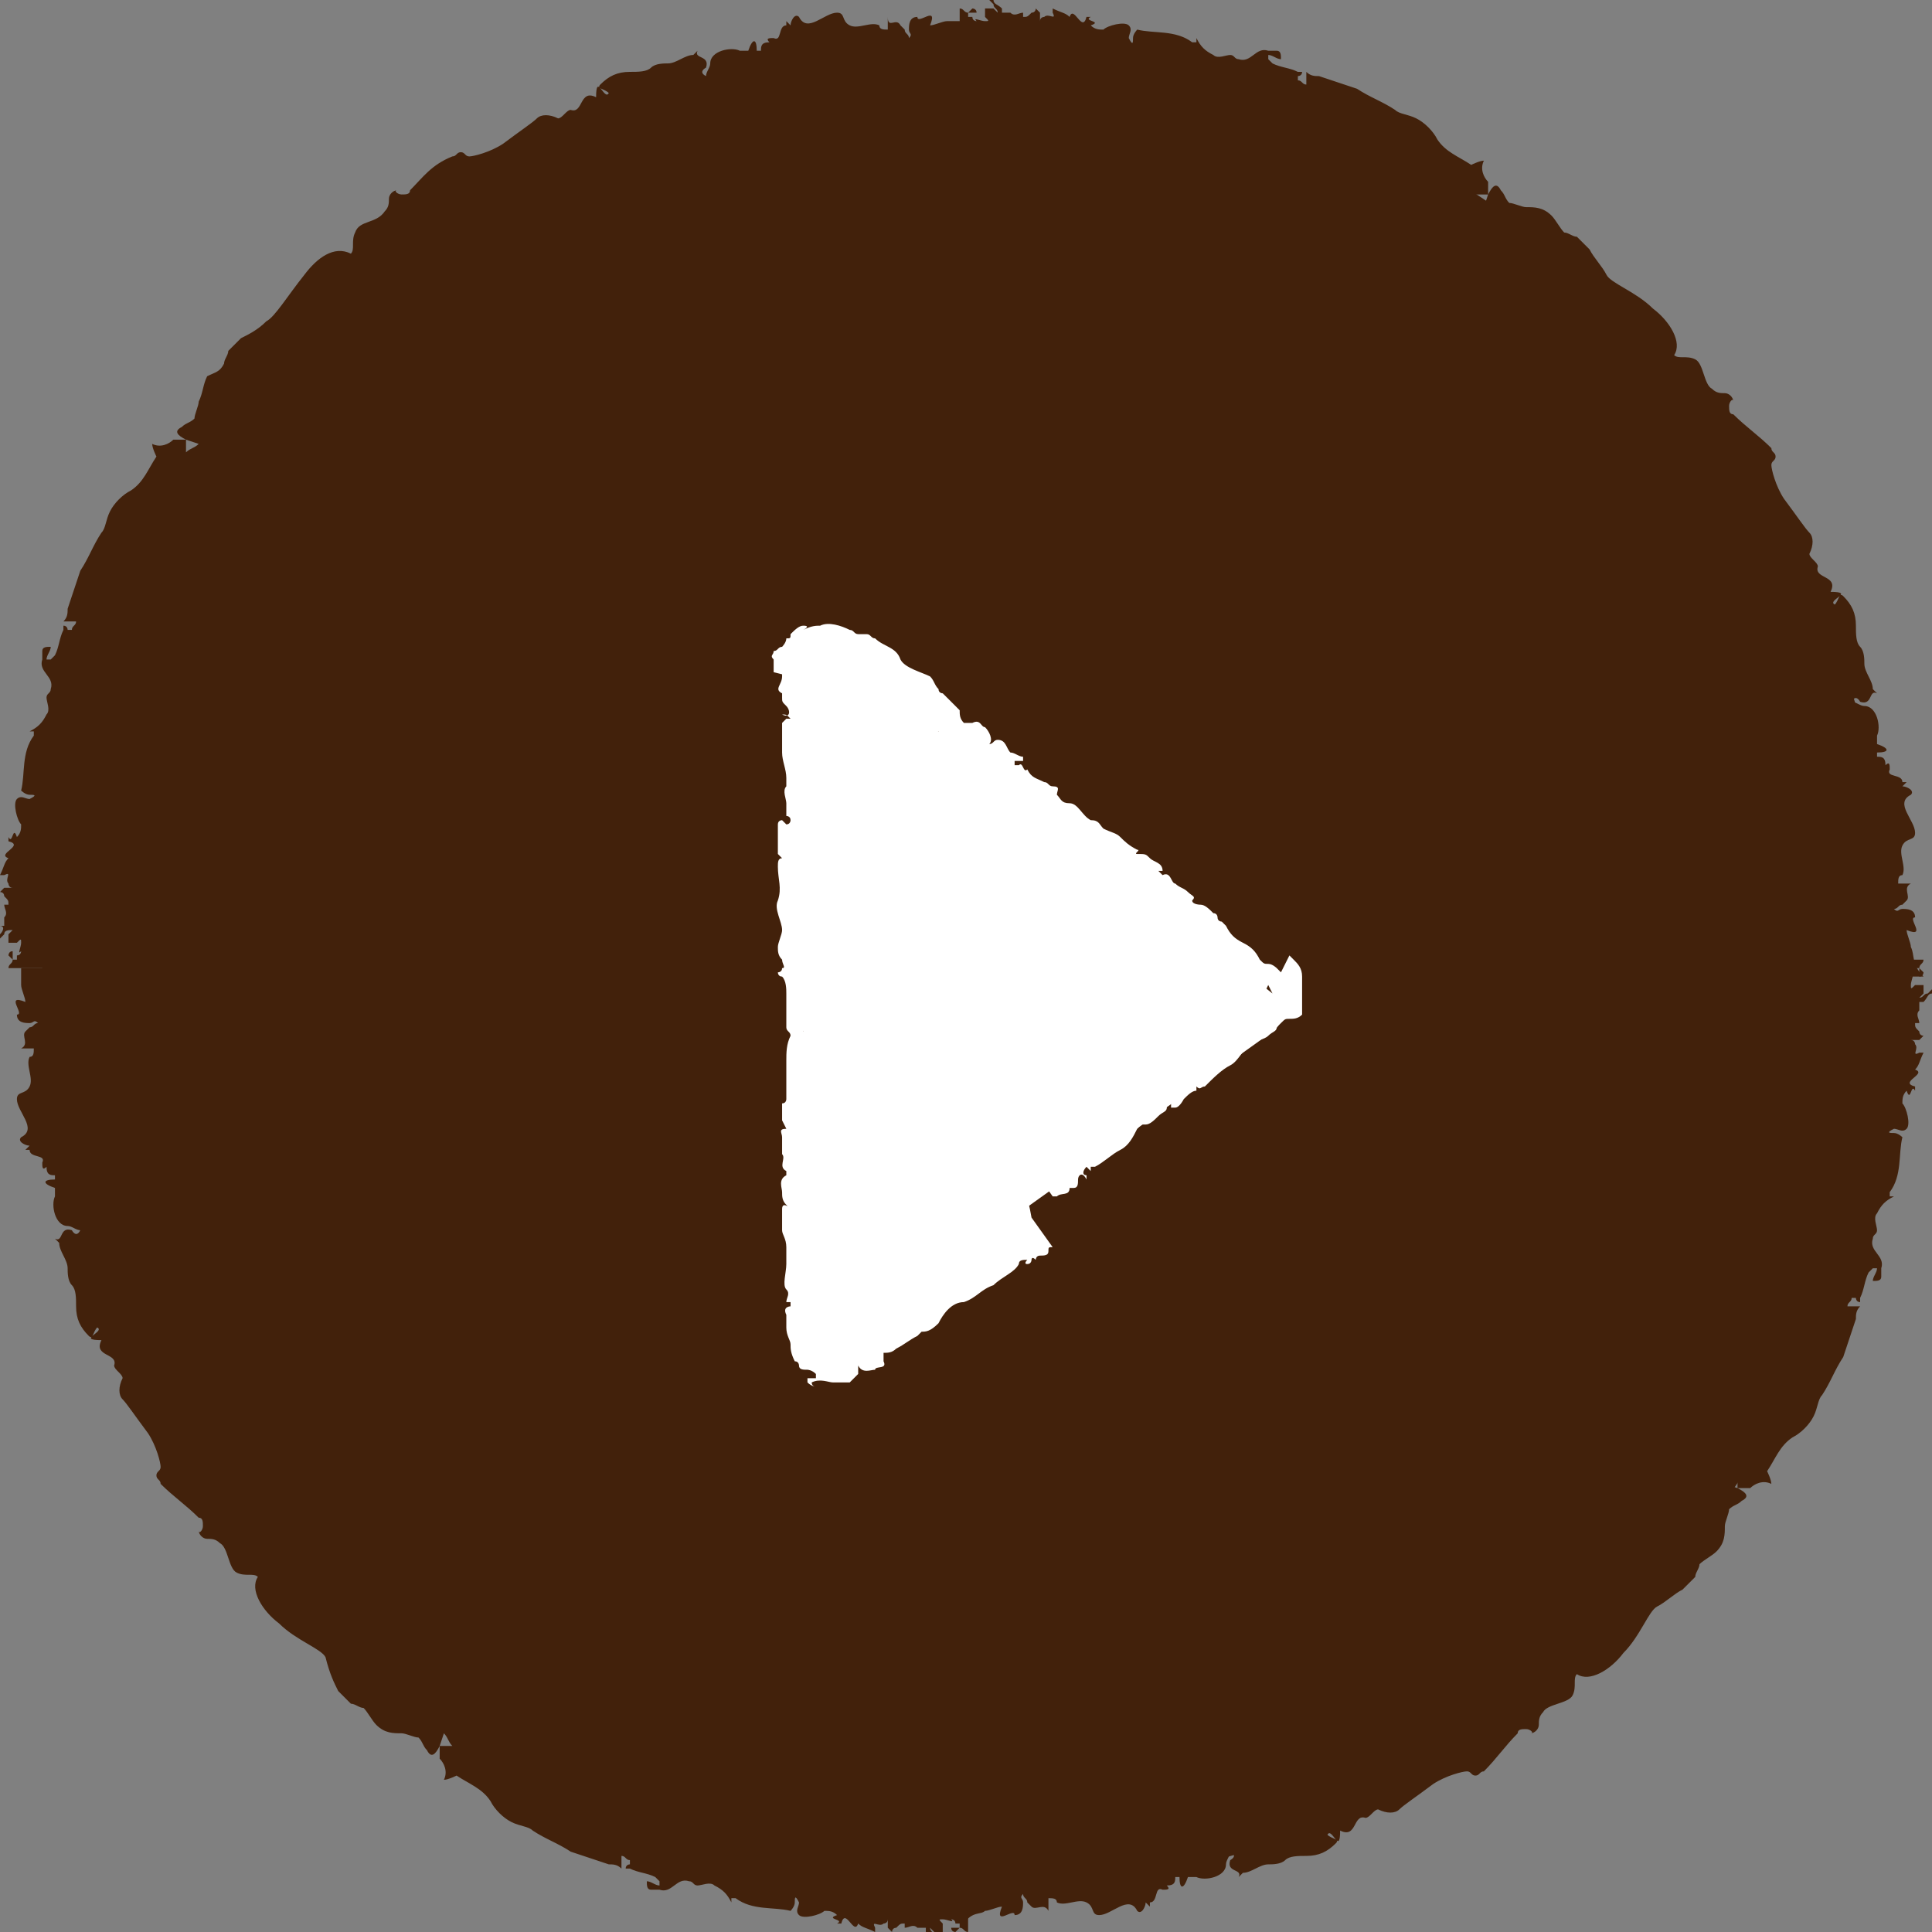 <?xml version="1.0" encoding="utf-8"?>
<!-- Generator: Adobe Illustrator 25.4.1, SVG Export Plug-In . SVG Version: 6.00 Build 0)  -->
<svg version="1.1" id="レイヤー_1" xmlns="http://www.w3.org/2000/svg" xmlns:xlink="http://www.w3.org/1999/xlink" x="0px"
	 y="0px" viewBox="0 0 45.7 45.7" style="enable-background:new 0 0 45.7 45.7;" xml:space="preserve">
<rect x="0" y="0" width="45.7" height="45.7" fill="#808080" stroke="none"/>
<style type="text/css">
	.st0{fill:#42210B;}
	.st1{fill:#FFFFFF;}
</style>
<g>
	<g>
		<g>
			<circle class="st0" cx="22.9" cy="22.9" r="21.9"/>
			<g>
				<g>
					<g>
						<path class="st0" d="M23.3,45.2c0.1,0,0.3-0.1,0.4-0.1c-0.2,0.5,0.3,0,0.3,0.2c0.2,0,0.2-0.2,0.2-0.3c0-0.1-0.1-0.1,0-0.2
							c0,0.1,0.1,0.1,0.1,0.2c0,0,0.1,0.1,0.1,0.1c0.1,0.1,0.3-0.1,0.4,0.1c0,0,0-0.1,0-0.1c0-0.1,0-0.1,0-0.2c0.1,0,0.2,0,0.2,0.1
							c0.2,0.1,0.5-0.1,0.7,0c0.2,0.1,0.1,0.3,0.3,0.3c0.3,0,0.7-0.5,0.9-0.1c0.1,0.1,0.2-0.1,0.2-0.2l0.1,0.1l0-0.1
							c0.2,0,0.1-0.4,0.3-0.3c0.1,0,0.2,0,0.1-0.1c0.2,0,0.2-0.1,0.2-0.2c0,0,0.1,0,0.1,0c0,0.3,0.1,0.3,0.2,0c0,0,0.1,0,0.2,0
							c0.2,0.1,0.7,0,0.7-0.3c0-0.1,0.1-0.2,0.1-0.3c0.2,0.1,0,0.2,0,0.2c-0.1,0.3,0.3,0.2,0.2,0.4c0,0,0.1-0.1,0.1-0.1
							c0.2,0,0.4-0.2,0.6-0.2c0.1,0,0.3,0,0.4-0.1c0.1-0.1,0.3-0.1,0.5-0.1c0.3,0,0.5-0.1,0.7-0.3c0.1-0.1-0.1-0.1-0.2-0.2
							c0,0,0,0,0,0c0.1-0.2,0.3,0.5,0.3-0.1c0.4,0.2,0.3-0.4,0.6-0.3c0.1,0,0.2-0.2,0.3-0.2c0.2,0.1,0.4,0.1,0.5,0
							c0.1-0.1,0.4-0.3,0.8-0.6c0.3-0.2,0.7-0.3,0.8-0.3c0.1,0,0.1,0.1,0.2,0.1c0.1,0,0.1-0.1,0.2-0.1c0.3-0.3,0.5-0.6,0.8-0.9
							c0-0.1,0.1-0.1,0.2-0.1c0.1,0,0.2,0.1,0.1,0.1c0.1,0,0.2-0.1,0.2-0.2c0-0.1,0-0.2,0.1-0.3c0.1-0.2,0.6-0.2,0.7-0.4
							c0.1-0.2,0-0.4,0.1-0.5c0.3,0.2,0.8-0.1,1.1-0.5c0.4-0.4,0.6-1,0.8-1.1c0.2-0.1,0.4-0.3,0.6-0.4c0.1-0.1,0.2-0.2,0.3-0.3
							c0-0.1,0.1-0.2,0.1-0.3c0.1-0.1,0.3-0.2,0.4-0.3c0.2-0.2,0.2-0.4,0.2-0.6c0-0.1,0.1-0.3,0.1-0.4c0.1-0.1,0.2-0.1,0.3-0.2
							c0.2-0.1,0.1-0.2-0.1-0.3l-0.3-0.1c0.1-0.1,0.2-0.1,0.3-0.2c0,0.1,0,0.2,0,0.3c0.1,0,0.2,0,0.3,0c0.1-0.1,0.3-0.2,0.5-0.1
							c0-0.1-0.1-0.3-0.1-0.3c0.2-0.3,0.3-0.6,0.6-0.8c0.2-0.1,0.4-0.3,0.5-0.5c0.1-0.2,0.1-0.4,0.2-0.5c0.2-0.3,0.3-0.6,0.5-0.9
							c0.1-0.3,0.2-0.6,0.3-0.9c0-0.1,0-0.2,0.1-0.3c-0.1,0-0.1,0-0.2,0c0,0-0.1,0-0.1,0c0-0.1,0.1-0.1,0.1-0.2c0,0,0.1,0,0.1,0
							c0,0,0,0.1,0.1,0.1l0-0.1c0.1-0.2,0.1-0.4,0.2-0.6c0,0,0.1-0.1,0.1-0.1c0,0,0.1,0,0.1,0c0,0.1-0.1,0.2-0.1,0.3
							c0.1,0,0.2,0,0.2-0.1c0,0,0-0.1,0-0.2c0.1-0.3-0.3-0.4-0.2-0.7c0-0.1,0.1-0.1,0.1-0.2c0-0.1-0.1-0.3,0-0.4
							c0.1-0.2,0.2-0.3,0.4-0.4c0,0,0.1,0,0.1,0c0,0,0,0,0,0.1l0-0.1c0,0-0.1,0-0.1,0c0,0-0.1,0-0.1,0c0,0,0-0.1,0-0.1
							c0.3-0.4,0.2-0.9,0.3-1.3c0,0-0.1-0.1-0.2-0.1c-0.1,0-0.2,0,0-0.1c0.1,0,0.2,0.1,0.3,0c0.1-0.1,0-0.5-0.1-0.6
							c0-0.1,0-0.2,0.1-0.3c0,0,0,0,0,0c0,0,0,0,0,0c0.1,0.3,0.1-0.2,0.2,0c0,0,0-0.1,0-0.1c-0.4-0.1,0.3-0.3,0-0.4
							c0.1-0.1,0.1-0.2,0.2-0.4c0,0-0.1,0-0.1,0c-0.2,0.1,0-0.1-0.1-0.2c0,0,0-0.1-0.1-0.1l0.1,0c0,0,0.1,0,0.1,0
							c0,0,0.1-0.1,0.1-0.1c0,0-0.1,0-0.1-0.1c-0.1-0.1-0.1-0.1-0.1-0.2c0,0,0.1,0,0.1,0c0-0.1-0.1-0.2,0-0.3c0,0,0-0.1,0-0.2
							c0,0,0.1,0,0.1,0c0.1-0.1,0.1-0.2,0.2-0.2c0,0,0-0.1,0-0.1c0,0-0.1,0.1-0.1,0.1c-0.1,0-0.1,0.1-0.2,0.1c0,0,0.1-0.1,0.1-0.1
							c0-0.1,0-0.1,0-0.2l-0.2,0c-0.1,0.1-0.1,0.1-0.1,0c0-0.1,0.1-0.3,0-0.2c0,0,0-0.1,0.1-0.1c0,0,0-0.1,0-0.1c0,0,0,0,0.1,0
							c0,0,0,0.1,0,0.2c0.1,0,0.1-0.1,0.1-0.1c0,0-0.1-0.1-0.1-0.1c0-0.1,0.1-0.1,0.1-0.2c0,0,0,0-0.1,0h-1.4c0,0,0,0.1,0,0.1
							c0,0.2-0.3,0.4,0,0.5c0,0-0.1,0.1-0.1,0.1c-0.1,0.2,0.1,0.2,0.2,0.3c0.1,0.1,0.1,0.4-0.1,0.3c0,0-0.1,0-0.1,0c0,0,0,0,0,0
							c0,0,0.1,0.1,0.1,0.1c0.1,0,0.2,0,0.3,0.1c-0.1,0-0.2,0-0.3,0c0,0,0,0,0,0c0,0,0.1,0,0.1,0c0.1,0,0.1,0,0.2,0
							c-0.1,0-0.1,0-0.2,0c0,0-0.1,0.1-0.1,0.1c0,0.4-0.1,0.7-0.1,1.1c0,0.2,0,0.3,0,0.5c0,0.1,0,0.3,0,0.5c0,0.1,0,0.1,0,0.2
							c0,0-0.1,0.1-0.1,0.1c-0.1,0.2-0.1,0.4-0.1,0.6c0,0.2-0.1,0.3-0.1,0.5c0,0,0,0,0,0c0,0,0,0,0.1,0c0.1,0,0.1,0.1,0.1,0.2
							c0,0.1-0.1,0.1-0.1,0.2c0-0.1-0.1-0.1-0.1-0.1c-0.1,0-0.1,0-0.1,0.1c-0.1,0.2,0,0.3-0.1,0.5c0,0.2-0.1,0.4-0.2,0.5
							c0,0,0.1,0.1,0.1,0.1c-0.2-0.1-0.2,0.1-0.2,0.2c-0.1,0.2-0.1,0.4-0.1,0.6c-0.1,0.2-0.1,0.4-0.2,0.5c-0.1,0.1-0.1,0.3-0.1,0.5
							c0,0.2,0,0.4-0.1,0.5c-0.1,0.2-0.3,0.3-0.4,0.5c-0.1,0.1-0.1,0.3-0.1,0.5c0,0.1,0,0.3-0.1,0.3c-0.1,0-0.2,0-0.3,0.1
							c0,0.1,0,0.1,0,0.2c0.1,0.2-0.1,0.5-0.3,0.6c-0.2,0.2-0.3,0.5-0.5,0.7c-0.1,0.1-0.1,0.2-0.1,0.2c0,0.1,0,0.2-0.1,0.3
							c-0.3,0.2-0.5,0.4-0.7,0.6c-0.2,0.2-0.3,0.5-0.6,0.6c-0.1,0-0.2,0.1-0.2,0.2c0,0,0,0,0,0.1c0,0.1,0,0.1-0.1,0.2
							c-0.1,0-0.1,0.1-0.2,0.1c-0.2,0.1-0.3,0.2-0.4,0.4c0,0,0,0.4-0.2,0.3c-0.2-0.2-0.2,0-0.3,0.1c-0.1,0.1-0.3,0.2-0.3,0.4
							c-0.1,0.2-0.4,0.1-0.3,0.5c-0.1,0-0.2,0.1-0.2,0.1c0,0,0-0.1,0-0.1c-0.3-0.1-0.4,0.2-0.6,0.3c-0.1,0.1-0.2,0.2-0.2,0.4
							c0,0.2-0.1-0.2-0.2-0.1c-0.2,0.2-0.4,0.3-0.6,0.5c-0.1,0.1-0.2,0.3-0.4,0.4c-0.2,0.1-0.3,0.1-0.5,0.3
							c-0.2,0.2-0.7,0.2-0.7,0.5c-0.1,0.3-0.2,0.2-0.4,0.3c0,0,0,0.1,0,0.1c0,0,0.1,0,0.1,0.1c0,0-0.1,0-0.1,0c-0.1,0-0.2-0.2-0.3,0
							c0,0.1-0.2,0.1-0.3,0.2c-0.2,0.3-0.3,0.3-0.7,0.3c0,0.2-0.3,0-0.2,0.2c0,0-0.1,0.1-0.1,0.2c0,0-0.1,0-0.1,0c0,0,0.1,0,0.1-0.1
							c0,0,0-0.1,0-0.1c0,0-0.1-0.1-0.1-0.1c-0.1,0-0.1,0-0.2,0c0,0,0,0.1,0,0.1c0,0,0.1,0,0.1,0c0,0.2-0.2,0.3-0.4,0.3
							c-0.2,0-0.4-0.1-0.6,0.2c0,0.1,0,0.2,0,0.3c-0.1-0.3-0.4-0.2-0.6-0.3c0,0.2-0.4-0.1-0.4,0.3c0,0.1-0.1,0.3-0.1,0.3
							c-0.2,0-0.3-0.1-0.5-0.1c-0.3,0-0.6,0.1-0.9,0.2c-0.1,0-0.1,0.1-0.2,0.1c-0.2,0-0.3-0.2-0.6,0c-0.2,0.1-0.3,0.2-0.5,0.3
							c-0.2,0.1-0.4,0.1-0.5,0.1c-0.2-0.1-0.4,0-0.6,0c-0.2,0.1-0.4,0.1-0.6,0.1c-0.4,0.2-0.8,0-1.2,0.2c-0.1,0-0.2,0-0.3,0
							c0,0,0.2,0,0-0.1c-0.1,0-0.2,0-0.3,0.1c0,0-0.1,0.1-0.1,0c0,0-0.1,0.1-0.1,0.1c-0.1-0.1-0.2-0.2-0.3-0.1
							c-0.1,0.1-0.1,0.2-0.2,0.1v1.4C23,45.2,23.2,45.3,23.3,45.2z"/>
					</g>
					<g>
						<path class="st0" d="M0.5,23.3c0,0.1,0.1,0.3,0.1,0.4c-0.5-0.2,0,0.3-0.2,0.3c0,0.2,0.2,0.2,0.3,0.2c0.1,0,0.1-0.1,0.2,0
							c-0.1,0-0.1,0.1-0.2,0.1c0,0-0.1,0.1-0.1,0.1c-0.1,0.1,0.1,0.3-0.1,0.4c0,0,0.1,0,0.1,0c0.1,0,0.1,0,0.2,0
							c0,0.1,0,0.2-0.1,0.2c-0.1,0.2,0.1,0.5,0,0.7c-0.1,0.2-0.3,0.1-0.3,0.3c0,0.3,0.5,0.7,0.1,0.9c-0.1,0.1,0.1,0.2,0.2,0.2
							l-0.1,0.1l0.1,0c0,0.2,0.4,0.1,0.3,0.3c0,0.1,0,0.2,0.1,0.1c0,0.2,0.1,0.2,0.2,0.2c0,0,0,0.1,0,0.1c-0.3,0-0.3,0.1,0,0.2
							c0,0,0,0.1,0,0.2c-0.1,0.2,0,0.7,0.3,0.7c0.1,0,0.2,0.1,0.3,0.1c-0.1,0.2-0.2,0-0.2,0c-0.3-0.1-0.2,0.3-0.4,0.2
							c0,0,0.1,0.1,0.1,0.1c0,0.2,0.2,0.4,0.2,0.6c0,0.1,0,0.3,0.1,0.4c0.1,0.1,0.1,0.3,0.1,0.5c0,0.3,0.1,0.5,0.3,0.7
							c0.1,0.1,0.1-0.1,0.2-0.2c0,0,0,0,0,0c0.2,0.1-0.5,0.3,0.1,0.3c-0.2,0.4,0.4,0.3,0.3,0.6c0,0.1,0.2,0.2,0.2,0.3
							c-0.1,0.2-0.1,0.4,0,0.5c0.1,0.1,0.3,0.4,0.6,0.8c0.2,0.3,0.3,0.7,0.3,0.8c0,0.1-0.1,0.1-0.1,0.2c0,0.1,0.1,0.1,0.1,0.2
							c0.3,0.3,0.6,0.5,0.9,0.8c0.1,0,0.1,0.1,0.1,0.2c0,0.1-0.1,0.2-0.1,0.1c0,0.1,0.1,0.2,0.2,0.2c0.1,0,0.2,0,0.3,0.1
							c0.2,0.1,0.2,0.6,0.4,0.7c0.2,0.1,0.4,0,0.5,0.1c-0.2,0.3,0.1,0.8,0.5,1.1c0.4,0.4,1,0.6,1.1,0.8C7.8,39.6,7.9,39.8,8,40
							c0.1,0.1,0.2,0.2,0.3,0.3c0.1,0,0.2,0.1,0.3,0.1c0.1,0.1,0.2,0.3,0.3,0.4C9.1,41,9.3,41,9.5,41c0.1,0,0.3,0.1,0.4,0.1
							c0.1,0.1,0.1,0.2,0.2,0.3c0.1,0.2,0.2,0.1,0.3-0.1l0.1-0.3c0.1,0.1,0.1,0.2,0.2,0.3c-0.1,0-0.2,0-0.3,0c0,0.1,0,0.2,0,0.3
							c0.1,0.1,0.2,0.3,0.1,0.5c0.1,0,0.3-0.1,0.3-0.1c0.3,0.2,0.6,0.3,0.8,0.6c0.1,0.2,0.3,0.4,0.5,0.5c0.2,0.1,0.4,0.1,0.5,0.2
							c0.3,0.2,0.6,0.3,0.9,0.5c0.3,0.1,0.6,0.2,0.9,0.3c0.1,0,0.2,0,0.3,0.1c0-0.1,0-0.1,0-0.2c0,0,0-0.1,0-0.1
							c0.1,0,0.1,0.1,0.2,0.1c0,0,0,0.1,0,0.1c0,0-0.1,0-0.1,0.1l0.1,0c0.2,0.1,0.4,0.1,0.6,0.2c0,0,0.1,0.1,0.1,0.1
							c0,0,0,0.1,0,0.1c-0.1,0-0.2-0.1-0.3-0.1c0,0.1,0,0.2,0.1,0.2c0,0,0.1,0,0.2,0c0.3,0.1,0.4-0.3,0.7-0.2c0.1,0,0.1,0.1,0.2,0.1
							c0.1,0,0.3-0.1,0.4,0c0.2,0.1,0.3,0.2,0.4,0.4c0,0,0,0.1,0,0.1c0,0,0,0-0.1,0l0.1,0c0,0,0-0.1,0-0.1c0,0,0-0.1,0-0.1
							c0,0,0.1,0,0.1,0c0.4,0.3,0.9,0.2,1.3,0.3c0,0,0.1-0.1,0.1-0.2c0-0.1,0-0.2,0.1,0c0,0.1-0.1,0.2,0,0.3c0.1,0.1,0.5,0,0.6-0.1
							c0.1,0,0.2,0,0.3,0.1c0,0,0,0,0,0c0,0,0,0,0,0c-0.3,0.1,0.2,0.1,0,0.2c0,0,0.1,0,0.1,0c0.1-0.4,0.3,0.3,0.4,0
							c0.1,0.1,0.2,0.1,0.4,0.2c0,0,0-0.1,0-0.1c-0.1-0.2,0.1,0,0.2-0.1c0,0,0.1,0,0.1-0.1l0,0.1c0,0,0,0.1,0,0.1
							c0,0,0.1,0.1,0.1,0.1c0,0,0-0.1,0.1-0.1c0.1-0.1,0.1-0.1,0.2-0.1c0,0,0,0.1,0,0.1c0.1,0,0.2-0.1,0.3,0c0,0,0.1,0,0.2,0
							c0,0,0,0.1,0,0.1c0.1,0.1,0.2,0.1,0.2,0.2c0,0,0.1,0,0.1,0c0,0-0.1-0.1-0.1-0.1c0-0.1-0.1-0.1-0.1-0.2c0,0,0.1,0.1,0.1,0.1
							c0.1,0,0.1,0,0.2,0l0-0.2c-0.1-0.1-0.1-0.1,0-0.1c0.1,0,0.3,0.1,0.2,0c0,0,0.1,0,0.1,0.1c0,0,0.1,0,0.1,0c0,0,0,0,0,0.1
							c0,0-0.1,0-0.2,0c0,0.1,0.1,0.1,0.1,0.1c0,0,0.1-0.1,0.1-0.1c0.1,0,0.1,0.1,0.2,0.1c0,0,0,0,0-0.1v-1.4c0,0-0.1,0-0.1,0
							c-0.2,0-0.4-0.3-0.5,0c0,0-0.1-0.1-0.1-0.1c-0.2-0.1-0.2,0.1-0.3,0.2c-0.1,0.1-0.4,0.1-0.3-0.1c0,0,0-0.1,0-0.1c0,0,0,0,0,0
							c0,0-0.1,0.1-0.1,0.1c0,0.1,0,0.2-0.1,0.3c0-0.1,0-0.2,0-0.3c0,0,0,0,0,0c0,0,0,0.1,0,0.1c0,0.1,0,0.1,0,0.2
							c0-0.1,0-0.1,0-0.2c0,0-0.1-0.1-0.1-0.1c-0.4,0-0.7-0.1-1.1-0.1c-0.2,0-0.3,0-0.5,0c-0.1,0-0.3,0-0.5,0c-0.1,0-0.1,0-0.2,0
							c0,0-0.1-0.1-0.1-0.1c-0.2-0.1-0.4-0.1-0.6-0.1c-0.2,0-0.3-0.1-0.5-0.1c0,0,0,0,0,0c0,0,0,0,0,0.1c0,0.1-0.1,0.1-0.2,0.1
							c-0.1,0-0.1-0.1-0.2-0.1c0.1,0,0.1-0.1,0.1-0.1c0-0.1,0-0.1-0.1-0.1c-0.2-0.1-0.3,0-0.5-0.1c-0.2,0-0.4-0.1-0.5-0.2
							c0,0-0.1,0.1-0.1,0.1c0.1-0.2-0.1-0.2-0.2-0.2c-0.2-0.1-0.4-0.1-0.6-0.1c-0.2-0.1-0.4-0.1-0.5-0.2c-0.1-0.1-0.3-0.1-0.5-0.1
							c-0.2,0-0.4,0-0.5-0.1c-0.2-0.1-0.3-0.3-0.5-0.4c-0.1-0.1-0.3-0.1-0.5-0.1c-0.1,0-0.3,0-0.3-0.1c0-0.1,0-0.2-0.1-0.3
							c-0.1,0-0.1,0-0.2,0c-0.2,0.1-0.5-0.1-0.6-0.3c-0.2-0.2-0.5-0.3-0.7-0.5c-0.1-0.1-0.2-0.1-0.2-0.1c-0.1,0-0.2,0-0.3-0.1
							c-0.2-0.3-0.4-0.5-0.6-0.7c-0.2-0.2-0.5-0.3-0.6-0.6c0-0.1-0.1-0.2-0.2-0.2c0,0,0,0-0.1,0c-0.1,0-0.1,0-0.2-0.1
							c0-0.1-0.1-0.1-0.1-0.2c-0.1-0.2-0.2-0.3-0.4-0.4c0,0-0.4,0-0.3-0.2c0.2-0.2,0-0.2-0.1-0.3c-0.1-0.1-0.2-0.3-0.4-0.3
							c-0.2-0.1-0.1-0.4-0.5-0.3c0-0.1-0.1-0.2-0.1-0.2c0,0,0.1,0,0.1,0c0.1-0.3-0.2-0.4-0.3-0.6c-0.1-0.1-0.2-0.2-0.4-0.2
							c-0.2,0,0.2-0.1,0.1-0.2c-0.2-0.2-0.3-0.4-0.5-0.6c-0.1-0.1-0.3-0.2-0.4-0.4c-0.1-0.2-0.1-0.3-0.3-0.5
							c-0.2-0.2-0.2-0.7-0.5-0.7c-0.3-0.1-0.2-0.2-0.3-0.4c0,0-0.1,0-0.1,0c0,0,0,0.1-0.1,0.1c0,0,0-0.1,0-0.1c0-0.1,0.2-0.2,0-0.3
							c-0.1,0-0.1-0.2-0.2-0.3c-0.3-0.2-0.3-0.3-0.3-0.7c-0.2,0,0-0.3-0.2-0.2c0,0-0.1-0.1-0.2-0.1c0,0,0-0.1,0-0.1
							c0,0,0,0.1,0.1,0.1c0,0,0.1,0,0.1,0c0,0,0.1-0.1,0.1-0.1c0-0.1,0-0.1,0-0.2c0,0-0.1,0-0.1,0c0,0,0,0.1,0,0.1
							c-0.2,0-0.3-0.2-0.3-0.4c0-0.2,0.1-0.4-0.2-0.6c-0.1,0-0.2,0-0.3,0c0.3-0.1,0.2-0.4,0.3-0.6c-0.2,0,0.1-0.4-0.3-0.4
							c-0.1,0-0.3-0.1-0.3-0.1c0-0.2,0.1-0.3,0.1-0.5c0-0.3-0.1-0.6-0.2-0.9c0-0.1-0.1-0.1-0.1-0.2c0-0.2,0.2-0.3,0-0.6
							c-0.1-0.2-0.2-0.3-0.3-0.5c-0.1-0.2-0.1-0.4-0.1-0.5c0.1-0.2,0-0.4,0-0.6c-0.1-0.2-0.1-0.4-0.1-0.6c-0.2-0.4,0-0.8-0.2-1.2
							c0-0.1,0-0.2,0-0.3c0,0,0,0.2,0.1,0c0-0.1,0-0.2-0.1-0.3c0,0-0.1-0.1,0-0.1c0,0-0.1-0.1-0.1-0.1C2,23.3,2.1,23.2,2,23.1
							c-0.1-0.1-0.2-0.1-0.1-0.2H0.5C0.5,23,0.5,23.2,0.5,23.3z"/>
					</g>
					<g>
						<path class="st0" d="M22.4,0.5c-0.1,0-0.3,0.1-0.4,0.1c0.2-0.5-0.3,0-0.3-0.2c-0.2,0-0.2,0.2-0.2,0.3c0,0.1,0.1,0.1,0,0.2
							c0-0.1-0.1-0.1-0.1-0.2c0,0-0.1-0.1-0.1-0.1C21.2,0.4,21,0.7,21,0.4c0,0,0,0.1,0,0.1c0,0.1,0,0.1,0,0.2c-0.1,0-0.2,0-0.2-0.1
							c-0.2-0.1-0.5,0.1-0.7,0c-0.2-0.1-0.1-0.3-0.3-0.3c-0.3,0-0.7,0.5-0.9,0.1c-0.1-0.1-0.2,0.1-0.2,0.2l-0.1-0.1l0,0.1
							c-0.2,0-0.1,0.4-0.3,0.3c-0.1,0-0.2,0-0.1,0.1c-0.2,0-0.2,0.1-0.2,0.2c0,0-0.1,0-0.1,0c0-0.3-0.1-0.3-0.2,0c0,0-0.1,0-0.2,0
							c-0.2-0.1-0.7,0-0.7,0.3c0,0.1-0.1,0.2-0.1,0.3c-0.2-0.1,0-0.2,0-0.2c0.1-0.3-0.3-0.2-0.2-0.4c0,0-0.1,0.1-0.1,0.1
							c-0.2,0-0.4,0.2-0.6,0.2c-0.1,0-0.3,0-0.4,0.1c-0.1,0.1-0.3,0.1-0.5,0.1c-0.3,0-0.5,0.1-0.7,0.3c-0.1,0.1,0.1,0.1,0.2,0.2
							c0,0,0,0,0,0c-0.1,0.2-0.3-0.5-0.3,0.1c-0.4-0.2-0.3,0.4-0.6,0.3c-0.1,0-0.2,0.2-0.3,0.2c-0.2-0.1-0.4-0.1-0.5,0
							c-0.1,0.1-0.4,0.3-0.8,0.6c-0.3,0.2-0.7,0.3-0.8,0.3c-0.1,0-0.1-0.1-0.2-0.1c-0.1,0-0.1,0.1-0.2,0.1C10.2,3.9,10,4.2,9.7,4.5
							c0,0.1-0.1,0.1-0.2,0.1c-0.1,0-0.2-0.1-0.1-0.1c-0.1,0-0.2,0.1-0.2,0.2c0,0.1,0,0.2-0.1,0.3C8.9,5.3,8.5,5.2,8.4,5.5
							C8.3,5.7,8.4,5.9,8.3,6C7.9,5.8,7.5,6.1,7.2,6.5C6.8,7,6.5,7.5,6.3,7.6C6.1,7.8,5.9,7.9,5.7,8C5.6,8.1,5.5,8.2,5.4,8.3
							c0,0.1-0.1,0.2-0.1,0.3C5.2,8.8,5.1,8.8,4.9,8.9C4.8,9.1,4.8,9.3,4.7,9.5c0,0.1-0.1,0.3-0.1,0.4C4.5,10,4.4,10,4.3,10.1
							c-0.2,0.1-0.1,0.2,0.1,0.3l0.3,0.1c-0.1,0.1-0.2,0.1-0.3,0.2c0-0.1,0-0.2,0-0.3c-0.1,0-0.2,0-0.3,0c-0.1,0.1-0.3,0.2-0.5,0.1
							c0,0.1,0.1,0.3,0.1,0.3c-0.2,0.3-0.3,0.6-0.6,0.8c-0.2,0.1-0.4,0.3-0.5,0.5c-0.1,0.2-0.1,0.4-0.2,0.5
							c-0.2,0.3-0.3,0.6-0.5,0.9c-0.1,0.3-0.2,0.6-0.3,0.9c0,0.1,0,0.2-0.1,0.3c0.1,0,0.1,0,0.2,0c0,0,0.1,0,0.1,0
							c0,0.1-0.1,0.1-0.1,0.2c0,0-0.1,0-0.1,0c0,0,0-0.1-0.1-0.1l0,0.1c-0.1,0.2-0.1,0.4-0.2,0.6c0,0-0.1,0.1-0.1,0.1
							c0,0-0.1,0-0.1,0c0-0.1,0.1-0.2,0.1-0.3c-0.1,0-0.2,0-0.2,0.1c0,0,0,0.1,0,0.2c-0.1,0.3,0.3,0.4,0.2,0.7
							c0,0.1-0.1,0.1-0.1,0.2c0,0.1,0.1,0.3,0,0.4c-0.1,0.2-0.2,0.3-0.4,0.4c0,0-0.1,0-0.1,0c0,0,0,0,0-0.1l0,0.1c0,0,0.1,0,0.1,0
							c0,0,0.1,0,0.1,0c0,0,0,0.1,0,0.1c-0.3,0.4-0.2,0.9-0.3,1.3c0,0,0.1,0.1,0.2,0.1c0.1,0,0.2,0,0,0.1c-0.1,0-0.2-0.1-0.3,0
							c-0.1,0.1,0,0.5,0.1,0.6c0,0.1,0,0.2-0.1,0.3c0,0,0,0,0,0c0,0,0,0,0,0c-0.1-0.3-0.1,0.2-0.2,0c0,0,0,0.1,0,0.1
							c0.4,0.1-0.3,0.3,0,0.4c-0.1,0.1-0.1,0.2-0.2,0.4c0,0,0.1,0,0.1,0c0.2-0.1,0,0.1,0.1,0.2c0,0,0,0.1,0.1,0.1l-0.1,0
							c0,0-0.1,0-0.1,0c0,0-0.1,0.1-0.1,0.1c0,0,0.1,0,0.1,0.1c0.1,0.1,0.1,0.1,0.1,0.2c0,0-0.1,0-0.1,0c0,0.1,0.1,0.2,0,0.3
							c0,0,0,0.1,0,0.2c0,0-0.1,0-0.1,0C0.1,21.9,0.1,22,0,22.1c0,0,0,0.1,0,0.1c0,0,0.1-0.1,0.1-0.1C0.1,22,0.2,22,0.3,22
							c0,0-0.1,0.1-0.1,0.1c0,0.1,0,0.1,0,0.2l0.2,0c0.1-0.1,0.1-0.1,0.1,0c0,0.1-0.1,0.3,0,0.2c0,0,0,0.1-0.1,0.1c0,0,0,0.1,0,0.1
							c0,0,0,0-0.1,0c0,0,0-0.1,0-0.2c-0.1,0-0.1,0.1-0.1,0.1c0,0,0.1,0.1,0.1,0.1c0,0.1-0.1,0.1-0.1,0.2c0,0,0,0,0.1,0h1.4
							c0,0,0-0.1,0-0.1c0-0.2,0.3-0.4,0-0.5c0,0,0.1-0.1,0.1-0.1c0.1-0.2-0.1-0.2-0.2-0.3c-0.1-0.1-0.1-0.4,0.1-0.3c0,0,0.1,0,0.1,0
							c0,0,0,0,0,0c0,0-0.1-0.1-0.1-0.1c-0.1,0-0.2,0-0.3-0.1c0.1,0,0.2,0,0.3,0c0,0,0,0,0,0c0,0-0.1,0-0.1,0c-0.1,0-0.1,0-0.2,0
							c0.1,0,0.1,0,0.2,0c0,0,0.1-0.1,0.1-0.1c0-0.4,0.1-0.7,0.1-1.1c0-0.2,0-0.3,0-0.5c0-0.1,0-0.3,0-0.5c0-0.1,0-0.1,0-0.2
							c0,0,0.1-0.1,0.1-0.1c0.1-0.2,0.1-0.4,0.1-0.6c0-0.2,0.1-0.3,0.1-0.5c0,0,0,0,0,0c0,0,0,0-0.1,0c-0.1,0-0.1-0.1-0.1-0.2
							c0-0.1,0.1-0.1,0.1-0.2c0,0.1,0.1,0.1,0.1,0.1c0.1,0,0.1,0,0.1-0.1c0.1-0.2,0-0.3,0.1-0.5c0-0.2,0.1-0.4,0.2-0.5
							c0,0-0.1-0.1-0.1-0.1c0.2,0.1,0.2-0.1,0.2-0.2c0.1-0.2,0.1-0.4,0.1-0.6C3,15.4,3,15.3,3.1,15.1c0.1-0.1,0.1-0.3,0.1-0.5
							c0-0.2,0-0.4,0.1-0.5c0.1-0.2,0.3-0.3,0.4-0.5C3.9,13.5,4,13.3,4,13.1c0-0.1,0-0.3,0.1-0.3c0.1,0,0.2,0,0.3-0.1
							c0-0.1,0-0.1,0-0.2c-0.1-0.2,0.1-0.5,0.3-0.6c0.2-0.2,0.3-0.5,0.5-0.7c0.1-0.1,0.1-0.2,0.1-0.2c0-0.1,0-0.2,0.1-0.3
							c0.3-0.2,0.5-0.4,0.7-0.6c0.2-0.2,0.3-0.5,0.6-0.6c0.1,0,0.2-0.1,0.2-0.2c0,0,0,0,0-0.1c0-0.1,0-0.1,0.1-0.2
							C6.9,9,7,9,7.1,8.9c0.2-0.1,0.3-0.2,0.4-0.4c0,0,0-0.4,0.2-0.3c0.2,0.2,0.2,0,0.3-0.1C8,8,8.2,7.9,8.2,7.7
							c0.1-0.2,0.4-0.1,0.3-0.5c0.1,0,0.2-0.1,0.2-0.1c0,0,0,0.1,0,0.1C9.1,7.4,9.2,7.1,9.3,7C9.4,7,9.6,6.8,9.5,6.6
							c0-0.2,0.1,0.2,0.2,0.1c0.2-0.2,0.4-0.3,0.6-0.5c0.1-0.1,0.2-0.3,0.4-0.4c0.2-0.1,0.3-0.1,0.5-0.3c0.2-0.2,0.7-0.2,0.7-0.5
							c0.1-0.3,0.2-0.2,0.4-0.3c0,0,0-0.1,0-0.1c0,0-0.1,0-0.1-0.1c0,0,0.1,0,0.1,0c0.1,0,0.2,0.2,0.3,0c0-0.1,0.2-0.1,0.3-0.2
							c0.2-0.3,0.3-0.3,0.7-0.3c0-0.2,0.3,0,0.2-0.2c0,0,0.1-0.1,0.1-0.2c0,0,0.1,0,0.1,0c0,0-0.1,0-0.1,0.1c0,0,0,0.1,0,0.1
							c0,0,0.1,0.1,0.1,0.1c0.1,0,0.1,0,0.2,0c0,0,0-0.1,0-0.1c0,0-0.1,0-0.1,0c0-0.2,0.2-0.3,0.4-0.3c0.2,0,0.4,0.1,0.6-0.2
							c0-0.1,0-0.2,0-0.3c0.1,0.3,0.4,0.2,0.6,0.3c0-0.2,0.4,0.1,0.4-0.3c0-0.1,0.1-0.3,0.1-0.3c0.2,0,0.3,0.1,0.5,0.1
							c0.3,0,0.6-0.1,0.9-0.2c0.1,0,0.1-0.1,0.2-0.1c0.2,0,0.3,0.2,0.6,0c0.2-0.1,0.3-0.2,0.5-0.3c0.2-0.1,0.4-0.1,0.5-0.1
							c0.2,0.1,0.4,0,0.6,0c0.2-0.1,0.4-0.1,0.6-0.1c0.4-0.2,0.8,0,1.2-0.2c0.1,0,0.2,0,0.3,0c0,0-0.2,0,0,0.1c0.1,0,0.2,0,0.3-0.1
							c0,0,0.1-0.1,0.1,0c0,0,0.1-0.1,0.1-0.1C22.4,2,22.6,2.1,22.7,2c0.1-0.1,0.1-0.2,0.2-0.1V0.5C22.8,0.5,22.6,0.5,22.4,0.5z"/>
					</g>
					<g>
						<path class="st0" d="M45.2,22.4c0-0.1-0.1-0.3-0.1-0.4c0.5,0.2,0-0.3,0.2-0.3c0-0.2-0.2-0.2-0.3-0.2c-0.1,0-0.1,0.1-0.2,0
							c0.1,0,0.1-0.1,0.2-0.1c0,0,0.1-0.1,0.1-0.1c0.1-0.1-0.1-0.3,0.1-0.4c0,0-0.1,0-0.1,0c-0.1,0-0.1,0-0.2,0c0-0.1,0-0.2,0.1-0.2
							c0.1-0.2-0.1-0.5,0-0.7c0.1-0.2,0.3-0.1,0.3-0.3c0-0.3-0.5-0.7-0.1-0.9c0.1-0.1-0.1-0.2-0.2-0.2l0.1-0.1l-0.1,0
							c0-0.2-0.4-0.1-0.3-0.3c0-0.1,0-0.2-0.1-0.1c0-0.2-0.1-0.2-0.2-0.2c0,0,0-0.1,0-0.1c0.3,0,0.3-0.1,0-0.2c0,0,0-0.1,0-0.2
							c0.1-0.2,0-0.7-0.3-0.7c-0.1,0-0.2-0.1-0.3-0.1c0.1-0.2,0.2,0,0.2,0c0.3,0.1,0.2-0.3,0.4-0.2c0,0-0.1-0.1-0.1-0.1
							c0-0.2-0.2-0.4-0.2-0.6c0-0.1,0-0.3-0.1-0.4c-0.1-0.1-0.1-0.3-0.1-0.5c0-0.3-0.1-0.5-0.3-0.7c-0.1-0.1-0.1,0.1-0.2,0.2
							c0,0,0,0,0,0c-0.2-0.1,0.5-0.3-0.1-0.3c0.2-0.4-0.4-0.3-0.3-0.6c0-0.1-0.2-0.2-0.2-0.3c0.1-0.2,0.1-0.4,0-0.5
							c-0.1-0.1-0.3-0.4-0.6-0.8c-0.2-0.3-0.3-0.7-0.3-0.8c0-0.1,0.1-0.1,0.1-0.2c0-0.1-0.1-0.1-0.1-0.2c-0.3-0.3-0.6-0.5-0.9-0.8
							c-0.1,0-0.1-0.1-0.1-0.2c0-0.1,0.1-0.2,0.1-0.1c0-0.1-0.1-0.2-0.2-0.2c-0.1,0-0.2,0-0.3-0.1c-0.2-0.1-0.2-0.6-0.4-0.7
							c-0.2-0.1-0.4,0-0.5-0.1c0.2-0.3-0.1-0.8-0.5-1.1c-0.4-0.4-1-0.6-1.1-0.8c-0.1-0.2-0.3-0.4-0.4-0.6c-0.1-0.1-0.2-0.2-0.3-0.3
							c-0.1,0-0.2-0.1-0.3-0.1c-0.1-0.1-0.2-0.3-0.3-0.4c-0.2-0.2-0.4-0.2-0.6-0.2c-0.1,0-0.3-0.1-0.4-0.1c-0.1-0.1-0.1-0.2-0.2-0.3
							c-0.1-0.2-0.2-0.1-0.3,0.1l-0.1,0.3c-0.1-0.1-0.1-0.2-0.2-0.3c0.1,0,0.2,0,0.3,0c0-0.1,0-0.2,0-0.3c-0.1-0.1-0.2-0.3-0.1-0.5
							c-0.1,0-0.3,0.1-0.3,0.1c-0.3-0.2-0.6-0.3-0.8-0.6c-0.1-0.2-0.3-0.4-0.5-0.5c-0.2-0.1-0.4-0.1-0.5-0.2
							c-0.3-0.2-0.6-0.3-0.9-0.5c-0.3-0.1-0.6-0.2-0.9-0.3c-0.1,0-0.2,0-0.3-0.1c0,0.1,0,0.1,0,0.2c0,0,0,0.1,0,0.1
							c-0.1,0-0.1-0.1-0.2-0.1c0,0,0-0.1,0-0.1c0,0,0.1,0,0.1-0.1l-0.1,0c-0.2-0.1-0.4-0.1-0.6-0.2c0,0-0.1-0.1-0.1-0.1
							c0,0,0-0.1,0-0.1c0.1,0,0.2,0.1,0.3,0.1c0-0.1,0-0.2-0.1-0.2c0,0-0.1,0-0.2,0c-0.3-0.1-0.4,0.3-0.7,0.2
							c-0.1,0-0.1-0.1-0.2-0.1c-0.1,0-0.3,0.1-0.4,0c-0.2-0.1-0.3-0.2-0.4-0.4c0,0,0-0.1,0-0.1c0,0,0,0,0.1,0l-0.1,0
							c0,0,0,0.1,0,0.1c0,0,0,0.1,0,0.1c0,0-0.1,0-0.1,0c-0.4-0.3-0.9-0.2-1.3-0.3c0,0-0.1,0.1-0.1,0.2c0,0.1,0,0.2-0.1,0
							c0-0.1,0.1-0.2,0-0.3c-0.1-0.1-0.5,0-0.6,0.1c-0.1,0-0.2,0-0.3-0.1c0,0,0,0,0,0c0,0,0,0,0,0c0.3-0.1-0.2-0.1,0-0.2
							c0,0-0.1,0-0.1,0c-0.1,0.4-0.3-0.3-0.4,0c-0.1-0.1-0.2-0.1-0.4-0.2c0,0,0,0.1,0,0.1c0.1,0.2-0.1,0-0.2,0.1c0,0-0.1,0-0.1,0.1
							l0-0.1c0,0,0-0.1,0-0.1c0,0-0.1-0.1-0.1-0.1c0,0,0,0.1-0.1,0.1c-0.1,0.1-0.1,0.1-0.2,0.1c0,0,0-0.1,0-0.1
							c-0.1,0-0.2,0.1-0.3,0c0,0-0.1,0-0.2,0c0,0,0-0.1,0-0.1c-0.1-0.1-0.2-0.1-0.2-0.2c0,0-0.1,0-0.1,0c0,0,0.1,0.1,0.1,0.1
							c0,0.1,0.1,0.1,0.1,0.2c0,0-0.1-0.1-0.1-0.1c-0.1,0-0.1,0-0.2,0l0,0.2c0.1,0.1,0.1,0.1,0,0.1c-0.1,0-0.3-0.1-0.2,0
							c0,0-0.1,0-0.1-0.1c0,0-0.1,0-0.1,0c0,0,0,0,0-0.1c0,0,0.1,0,0.2,0c0-0.1-0.1-0.1-0.1-0.1c0,0-0.1,0.1-0.1,0.1
							c-0.1,0-0.1-0.1-0.2-0.1c0,0,0,0,0,0.1v1.4c0,0,0.1,0,0.1,0c0.2,0,0.4,0.3,0.5,0c0,0,0.1,0.1,0.1,0.1c0.2,0.1,0.2-0.1,0.3-0.2
							c0.1-0.1,0.4-0.1,0.3,0.1c0,0,0,0.1,0,0.1c0,0,0,0,0,0c0,0,0.1-0.1,0.1-0.1c0-0.1,0-0.2,0.1-0.3c0,0.1,0,0.2,0,0.3
							c0,0,0,0,0,0c0,0,0-0.1,0-0.1c0-0.1,0-0.1,0-0.2c0,0.1,0,0.1,0,0.2c0,0,0.1,0.1,0.1,0.1c0.4,0,0.7,0.1,1.1,0.1
							c0.2,0,0.3,0,0.5,0c0.1,0,0.3,0,0.5,0c0.1,0,0.1,0,0.2,0c0,0,0.1,0.1,0.1,0.1C27,2.1,27.2,2,27.4,2.1c0.2,0,0.3,0.1,0.5,0.1
							c0,0,0,0,0,0c0,0,0,0,0-0.1C28,2,28,1.9,28.1,2c0.1,0,0.1,0.1,0.2,0.1c-0.1,0-0.1,0.1-0.1,0.1c0,0.1,0,0.1,0.1,0.1
							c0.2,0.1,0.3,0,0.5,0.1c0.2,0,0.4,0.1,0.5,0.2c0,0,0.1-0.1,0.1-0.1c-0.1,0.2,0.1,0.2,0.2,0.2c0.2,0.1,0.4,0.1,0.6,0.1
							C30.3,3,30.5,3,30.6,3.1c0.1,0.1,0.3,0.1,0.5,0.1c0.2,0,0.4,0,0.5,0.1c0.2,0.1,0.3,0.3,0.5,0.4C32.3,3.9,32.4,4,32.6,4
							c0.1,0,0.3,0,0.3,0.1c0,0.1,0,0.2,0.1,0.3c0.1,0,0.1,0,0.2,0c0.2-0.1,0.5,0.1,0.6,0.3c0.2,0.2,0.5,0.3,0.7,0.5
							c0.1,0.1,0.2,0.1,0.2,0.1c0.1,0,0.2,0,0.3,0.1c0.2,0.3,0.4,0.5,0.6,0.7c0.2,0.2,0.5,0.3,0.6,0.6c0,0.1,0.1,0.2,0.2,0.2
							c0,0,0,0,0.1,0c0.1,0,0.1,0,0.2,0.1c0,0.1,0.1,0.1,0.1,0.2c0.1,0.2,0.2,0.3,0.4,0.4c0,0,0.4,0,0.3,0.2c-0.2,0.2,0,0.2,0.1,0.3
							C37.7,8,37.8,8.2,38,8.2c0.2,0.1,0.1,0.4,0.5,0.3c0,0.1,0.1,0.2,0.1,0.2c0,0-0.1,0-0.1,0c-0.1,0.3,0.2,0.4,0.3,0.6
							c0.1,0.1,0.2,0.2,0.4,0.2c0.2,0-0.2,0.1-0.1,0.2c0.2,0.2,0.3,0.4,0.5,0.6c0.1,0.1,0.3,0.2,0.4,0.4c0.1,0.2,0.1,0.3,0.3,0.5
							c0.2,0.2,0.2,0.7,0.5,0.7c0.3,0.1,0.2,0.2,0.3,0.4c0,0,0.1,0,0.1,0c0,0,0-0.1,0.1-0.1c0,0,0,0.1,0,0.1c0,0.1-0.2,0.2,0,0.3
							c0.1,0,0.1,0.2,0.2,0.3c0.3,0.2,0.3,0.3,0.3,0.7c0.2,0,0,0.3,0.2,0.2c0,0,0.1,0.1,0.2,0.1c0,0,0,0.1,0,0.1c0,0,0-0.1-0.1-0.1
							c0,0-0.1,0-0.1,0c0,0-0.1,0.1-0.1,0.1c0,0.1,0,0.1,0,0.2c0,0,0.1,0,0.1,0c0,0,0-0.1,0-0.1c0.2,0,0.3,0.2,0.3,0.4
							c0,0.2-0.1,0.4,0.2,0.6c0.1,0,0.2,0,0.3,0c-0.3,0.1-0.2,0.4-0.3,0.6c0.2,0-0.1,0.4,0.3,0.4c0.1,0,0.3,0.1,0.3,0.1
							c0,0.2-0.1,0.3-0.1,0.5c0,0.3,0.1,0.6,0.2,0.9c0,0.1,0.1,0.1,0.1,0.2c0,0.2-0.2,0.3,0,0.6c0.1,0.2,0.2,0.3,0.3,0.5
							c0.1,0.2,0.1,0.4,0.1,0.5c-0.1,0.2,0,0.4,0,0.6c0.1,0.2,0.1,0.4,0.1,0.6c0.2,0.4,0,0.8,0.2,1.2c0,0.1,0,0.2,0,0.3
							c0,0,0-0.2-0.1,0c0,0.1,0,0.2,0.1,0.3c0,0,0.1,0.1,0,0.1c0,0,0.1,0.1,0.1,0.1c-0.1,0.1-0.2,0.2-0.1,0.3
							c0.1,0.1,0.2,0.1,0.1,0.2h1.4C45.2,22.8,45.3,22.6,45.2,22.4z"/>
					</g>
				</g>
			</g>
		</g>
	</g>
	<g>
		<path class="st1" d="M19,15.9v15.3c0,0.5,0.5,0.8,0.9,0.5l10.2-7.3c0.3-0.2,0.3-0.7,0-0.9l-10.2-8C19.6,15.1,19,15.4,19,15.9z"/>
		<g>
			<g>
				<g>
					<path class="st1" d="M24.1,28.3c-0.1,0.1-0.1,0.1-0.2,0.2c-0.1-0.3-0.2,0.1-0.2,0c-0.1,0.1-0.1,0.2,0,0.2c0,0,0.1,0,0.1,0.1
						c0,0-0.1-0.1-0.1-0.1c0,0-0.1,0-0.1,0c-0.1,0-0.1,0.2-0.2,0.1c0,0,0,0,0,0.1c0,0,0,0.1,0.1,0.1c-0.1,0-0.1,0-0.2,0
						c-0.2,0-0.3,0.2-0.4,0.2c-0.1,0-0.1-0.2-0.3-0.1c-0.1,0.1-0.2,0.5-0.5,0.3C22,29.4,22,29.5,22,29.6l-0.1,0l0,0
						c-0.1,0,0.1,0.2-0.1,0.2c0,0-0.1,0,0,0.1c-0.1,0-0.1,0.1-0.1,0.2c0,0,0,0,0,0c-0.1-0.2-0.1-0.1-0.1,0c0,0-0.1,0-0.1,0
						c-0.2,0-0.4,0.2-0.4,0.3c0,0.1,0,0.1,0,0.2c-0.1,0,0-0.1,0-0.1c0-0.2-0.2-0.1-0.2-0.2c0,0,0,0.1,0,0.1
						c-0.1,0.1-0.2,0.2-0.3,0.2c-0.1,0-0.2,0.1-0.2,0.1C20.2,30.9,20.1,31,20,31c-0.1,0-0.2,0.1-0.2,0.1c0,0,0,0,0,0l0,0
						c0,0,0,0,0,0c0,0,0,0.1,0.1,0.1c0,0,0,0,0,0c0,0.1,0,0-0.1-0.1c0-0.1,0-0.1,0,0.1c0-0.1,0-0.1-0.1,0c0,0.1-0.1,0.1-0.1,0
						c0,0-0.1,0-0.1,0c0.1-0.1,0.1-0.2,0-0.2c0,0,0,0-0.1-0.1c0,0,0,0,0,0l0,0l0,0c0-0.1,0-0.1,0-0.2c0-0.2,0-0.5,0.1-0.5
						c0,0,0.1,0,0.1-0.1c0,0,0-0.1,0-0.1l-0.2-0.7c0,0,0-0.1,0-0.1c0,0,0.1-0.1,0.1,0c0-0.1,0-0.1,0-0.2c0-0.1-0.1-0.1-0.1-0.2
						c-0.1-0.2,0.1-0.4,0.1-0.5c0-0.1-0.2-0.1-0.2-0.2c0.5-0.2,0-1.3,0.1-1.6l0.1-0.5c0-0.1,0-0.2,0-0.2c0-0.1-0.1-0.1-0.1-0.2
						c0-0.1,0.1-0.2,0.1-0.3c0-0.1-0.1-0.3-0.1-0.4c0-0.1-0.1-0.2-0.1-0.2c0-0.1,0.1-0.1,0.1-0.2c0-0.1,0-0.1-0.2-0.1l-0.2,0
						l0.1-0.2c0,0,0.1,0.1,0.1,0.1c0,0,0.1-0.1,0.1-0.1c0.1-0.1,0-0.2,0.2-0.2c-0.1,0-0.2-0.1-0.2-0.1c0-0.2-0.1-0.4,0.1-0.6
						c0.1-0.1,0.1-0.3,0.1-0.4c0-0.1,0-0.2,0-0.3c0-0.2,0-0.4,0-0.6c0-0.2,0-0.4,0-0.6c0-0.1,0-0.1,0-0.2c0,0-0.1,0-0.1,0
						c0,0,0,0,0,0c0,0,0-0.1,0-0.1c0,0,0,0,0,0c0,0,0,0,0.1,0l0-0.1c0-0.1,0-0.2,0-0.4c0,0,0.1-0.1,0-0.1c0,0,0.1,0,0.1,0
						c0,0.1,0,0.1,0,0.2c0,0,0.1-0.1,0.1-0.1c0,0,0-0.1,0-0.1c0-0.2-0.3-0.2-0.2-0.4c0-0.1,0-0.1,0-0.1c0-0.1-0.1-0.1-0.1-0.2
						c0-0.1,0.1-0.2,0.1-0.3c0,0,0,0,0,0c0,0,0,0,0,0l0-0.1c0,0-0.1,0-0.1,0c0,0,0,0,0,0c0,0,0,0,0-0.1c0.2-0.3,0-0.5,0-0.8
						c0,0-0.1-0.1-0.1-0.1c-0.1,0-0.1,0,0,0c0,0,0.1,0,0.2,0c0-0.1-0.1-0.3-0.1-0.4c0,0,0-0.1,0-0.2c0,0,0,0,0,0c0,0,0,0,0,0
						c0.1,0.2,0-0.1,0.1,0c0,0,0-0.1,0-0.1c-0.3-0.1,0.2-0.2,0-0.2l0.1-0.2c0,0,0,0-0.1,0c-0.1,0.1,0-0.1-0.1-0.1c0,0,0,0,0-0.1l0,0
						c0,0,0.1,0,0.1,0c0,0,0,0,0-0.1c0,0,0,0-0.1,0c0,0-0.1-0.1-0.1-0.1c0,0,0,0,0,0c0-0.1-0.1-0.1,0-0.2c0,0,0-0.1,0-0.1
						c0,0,0.1,0,0.1,0c0,0,0.1-0.1,0.1-0.2c0,0,0,0,0-0.1c0,0,0,0-0.1,0.1c0,0-0.1,0.1-0.1,0.1c0,0,0,0,0-0.1c0,0,0-0.1,0-0.1h-0.1
						c-0.1,0-0.1,0-0.1,0c0-0.1,0.1-0.2,0-0.1c0,0,0-0.1,0-0.1c0,0,0,0,0,0c0,0,0,0,0,0c0,0,0,0,0,0.1c0,0,0.1-0.1,0.1-0.1
						c0,0,0,0,0,0c0,0,0,0,0.1,0c0,0,0,0,0,0l-0.8-0.2c0,0,0,0.1,0,0.1c0,0.2-0.2,0.3,0,0.4c0,0,0,0,0,0.1c0,0.1,0,0.1,0.1,0.2
						c0.1,0.1,0.1,0.3-0.1,0.2c0,0,0,0,0,0c0,0,0,0,0,0c0,0,0,0,0,0c0.1,0,0.1,0,0.2,0.1c-0.1,0-0.1,0-0.2,0c0,0,0,0,0,0
						c0,0,0,0,0.1,0c0,0,0.1,0,0.1,0c0,0-0.1,0-0.1,0c0,0-0.1,0.1-0.1,0.1c0,0.2,0,0.5,0,0.7c0,0.2,0.1,0.4,0.1,0.6c0,0,0,0.1,0,0.1
						c0,0,0,0.1,0,0.1c-0.1,0.1,0,0.3,0,0.4c0,0.1,0,0.2,0,0.3c0,0,0,0,0,0c0,0,0,0,0,0c0,0,0.1,0,0.1,0.1c0,0,0,0.1-0.1,0.1
						c0,0-0.1-0.1-0.1-0.1c0,0-0.1,0-0.1,0.1c0,0.1,0,0.2,0,0.3c0,0.1,0,0.3,0,0.4c0,0,0,0,0.1,0.1c-0.1,0-0.1,0.1-0.1,0.2
						c0,0.3,0.1,0.5,0,0.8c-0.1,0.2,0.1,0.5,0.1,0.7c0,0.1-0.1,0.3-0.1,0.4c0,0.1,0,0.2,0.1,0.3c0,0.1,0.1,0.2,0,0.2
						c0,0.1-0.1,0.1-0.1,0.1c0,0,0,0.1,0.1,0.1c0.1,0.1,0.1,0.3,0.1,0.4c0,0.2,0,0.4,0,0.6c0,0.1,0,0.1,0,0.2c0,0.1,0.1,0.1,0.1,0.2
						c-0.1,0.2-0.1,0.4-0.1,0.6c0,0.2,0,0.4,0,0.6c0,0.1,0,0.1,0,0.2c0,0,0,0,0,0c0,0,0,0.1,0,0.1c0,0,0,0.1-0.1,0.1
						c0,0.1,0,0.2,0,0.4c0,0,0.1,0.2,0.1,0.2c-0.2,0-0.1,0.1-0.1,0.2c0,0.1,0,0.3,0,0.4c0.1,0.1-0.1,0.3,0.1,0.4l0,0.2
						c0,0,0-0.1,0-0.1c-0.2,0.1-0.1,0.3-0.1,0.4c0,0.1,0,0.2,0.1,0.3c0.1,0.1-0.1-0.1-0.1,0.1c0,0.2,0,0.4,0,0.5
						c0,0.1,0.1,0.2,0.1,0.4c0,0.1,0,0.2,0,0.4c0,0.2-0.1,0.5,0,0.6c0.1,0.1,0,0.2,0,0.3c0,0,0,0,0,0c0,0,0,0,0.1,0c0,0,0,0.1,0,0.1
						c0,0-0.2,0-0.1,0.2c0,0,0,0.1,0,0.1c0,0,0,0,0,0.1c0,0,0,0.1,0,0.1c0,0.2,0.1,0.3,0.1,0.4c0,0.1,0,0.2,0.1,0.4
						c0.1,0,0.1,0.1,0.1,0.1c0,0.1,0.1,0.1,0.2,0.1c0,0,0.1,0,0.2,0.1c0,0,0,0,0,0.1c0,0-0.1,0-0.1,0c0,0-0.1,0-0.1,0
						c0,0,0,0.1,0,0.1c0.1,0.1,0.2,0.1,0.2,0.1c0,0,0,0,0,0c0,0-0.1,0-0.1-0.1c0.2-0.1,0.4,0,0.5,0c0.1,0,0.2,0,0.3,0
						c0,0,0.1,0,0.1,0c0,0,0,0,0.1-0.1c0,0,0.1-0.1,0.1-0.1c0-0.1,0-0.1,0-0.2c0.1,0.2,0.3,0.1,0.4,0.1c0-0.1,0.3,0,0.2-0.2
						c0-0.1,0-0.2,0-0.2c0.1,0,0.2,0,0.3-0.1c0.2-0.1,0.3-0.2,0.5-0.3c0,0,0.1-0.1,0.1-0.1c0.1,0,0.2,0,0.4-0.2
						c0.1-0.2,0.3-0.5,0.6-0.5c0.3-0.1,0.4-0.3,0.7-0.4c0.2-0.2,0.5-0.3,0.6-0.5c0-0.1,0.1-0.1,0.2-0.1c0,0-0.1,0.1,0,0.1
						c0.1,0,0.1-0.1,0.1-0.1c0,0,0-0.1,0.1,0c0,0,0-0.1,0.1-0.1c0.1,0,0.2,0,0.2-0.1c0-0.1,0-0.1,0.1-0.1l-0.5-0.7
						C24.3,28.2,24.2,28.2,24.1,28.3z"/>
				</g>
				<g>
					<path class="st1" d="M19.3,15.8c0-0.1,0-0.1,0.1-0.2c0.1,0.1,0.1,0.1,0.1,0.1c0,0,0-0.1,0.1,0c0.1,0,0-0.1,0-0.2
						c0,0-0.1-0.1,0-0.1c0,0,0,0.1,0.1,0.1c0,0,0,0.1,0,0.1c0,0,0,0,0.1,0c0,0,0,0,0,0.1c0,0,0,0,0,0c0,0,0-0.1,0-0.1
						c0,0,0.1,0.1,0.1,0.1c0,0,0,0.1,0,0.1c0,0,0.1,0,0.1,0.1c0.1,0,0.1,0.1,0.2,0.1c0,0.1-0.1,0.2,0,0.3c0.1,0.1,0.5,0.1,0.4,0.4
						c0,0.1,0.1,0.1,0.2,0l0,0.1l0,0c0.1,0.1,0.2-0.1,0.3,0c0,0,0.1,0.1,0.1,0c0.1,0.1,0.1,0.1,0.2,0c0,0,0,0,0,0
						c-0.1,0.1-0.1,0.1,0.1,0.1c0,0,0,0.1,0.1,0.1c0,0.2,0.3,0.3,0.4,0.3c0,0,0.1,0,0.2,0c0,0.1-0.1,0.1-0.1,0.1
						c-0.2,0,0,0.2-0.1,0.3c0,0,0.1,0,0.1,0c0.1,0.1,0.2,0.2,0.3,0.2c0.1,0.1,0.1,0.1,0.2,0.2c0.1,0,0.2,0.1,0.2,0.2
						c0.1,0.2,0.3,0.2,0.4,0.3c0.1,0,0-0.1,0-0.2c0,0,0,0,0,0c0.2,0-0.2,0.3,0.1,0.2c0,0.3,0.3,0.1,0.4,0.2c0,0,0.2,0.1,0.2,0.1
						c0,0.1,0,0.2,0.1,0.3c0.2,0.1,0.9,0.5,0.9,0.7c0,0,0,0.1,0,0.1c0,0,0.1,0.1,0.1,0.1l0.7,0.3c0,0,0.1,0,0.1,0.1c0,0,0,0.1,0,0.1
						c0,0.1,0.1,0.1,0.2,0.1c0.1,0,0.1,0,0.2,0c0.2,0.1,0.2,0.3,0.4,0.4c0.1,0,0.2,0,0.3,0c-0.2,0.5,1,0.8,1.2,1.1l0.3,0.4
						c0.1,0.1,0.1,0.1,0.2,0.2c0.1,0,0.1,0,0.2,0.1c0.1,0.1,0.1,0.2,0.2,0.2c0.1,0.1,0.2,0.1,0.4,0.1c0.1,0,0.2,0,0.2,0.1
						c0.1,0.1,0.1,0.1,0.1,0.2c0.1,0.1,0.1,0.1,0.2,0l0.1-0.2l0.1,0.2c-0.1,0-0.1,0-0.2,0c0,0.1,0,0.1,0,0.2c0,0,0.1,0.1,0.1,0.1
						c0,0,0,0,0,0c0,0,0,0,0,0c0,0,0,0,0,0.1c0,0,0.1-0.1,0.1-0.1c0,0,0,0.1,0.1,0.1c0,0,0,0.1-0.1,0.1c-0.1,0-0.1,0-0.1,0
						c0,0,0,0,0,0c0,0,0,0,0,0c0,0,0,0,0,0L29.6,24c0,0-0.1,0.1-0.1,0.1c-0.2,0.1-0.3,0.2-0.5,0.3c-0.2,0.1-0.3,0.2-0.5,0.4
						c0,0-0.1,0.1-0.1,0.1c0,0,0.1,0,0.1,0.1c0,0,0,0,0,0c0,0-0.1,0-0.1,0.1c0,0,0,0,0,0c0,0,0,0,0-0.1l-0.1,0
						c-0.1,0.1-0.2,0.2-0.3,0.2c0,0-0.1,0-0.1,0c0,0,0,0,0-0.1c0,0,0.1-0.1,0.1-0.1c0,0-0.1,0-0.1,0c0,0-0.1,0.1-0.1,0.1
						c-0.1,0.1,0,0.3-0.2,0.4c-0.1,0-0.1,0-0.1,0.1c-0.1,0.1-0.1,0.2-0.1,0.2c-0.1,0.1-0.2,0-0.3,0.1c0,0,0,0,0,0c0,0,0,0,0-0.1
						l-0.1,0.1c0,0,0,0,0.1,0.1c0,0,0,0,0,0c0,0,0,0,0,0c-0.3,0-0.5,0.3-0.7,0.4c0,0,0,0.1,0,0.1c0,0,0.1,0.1,0,0
						c0,0-0.1-0.1-0.1-0.1c-0.1,0-0.2,0.2-0.2,0.3c0,0-0.1,0.1-0.2,0.1c0,0,0,0,0,0c0,0,0,0,0,0c0.1-0.2-0.1,0-0.1-0.1
						c0,0-0.1,0-0.1,0c0.1,0.2-0.3,0-0.2,0.2l-0.2,0.1c0,0,0,0,0,0c0.1,0.1-0.1,0.1,0,0.1c0,0,0,0,0,0.1l0,0c0,0,0-0.1,0-0.1
						c0,0-0.1,0-0.1,0c0,0,0,0.1,0,0.1c0,0,0,0.1,0,0.1c0,0,0,0,0,0c0,0.1-0.1,0.1-0.2,0.1c0,0-0.1,0.1-0.1,0.1c0,0,0-0.1,0-0.1
						c-0.1,0-0.1,0-0.2,0c0,0,0,0,0,0c0,0,0,0,0.1,0c0,0,0.1,0,0.1,0c0,0-0.1,0-0.1,0c0,0-0.1,0.1-0.1,0.1l0.1,0.1c0.1,0,0.1,0,0,0
						c-0.1,0-0.2,0.1-0.1,0.1c0,0-0.1,0-0.1,0c0,0,0,0-0.1,0c0,0,0,0,0,0c0,0,0-0.1,0.1-0.1c0,0-0.1,0-0.1,0c0,0,0,0,0,0
						c0,0-0.1,0-0.1,0c0,0,0,0,0,0l0.5,0.7c0,0,0,0,0.1,0c0.1-0.1,0.3,0,0.3-0.2c0,0,0.1,0,0.1,0c0.1,0,0.1-0.1,0.1-0.2
						c0-0.1,0.1-0.2,0.2,0c0,0,0,0,0,0c0,0,0,0,0,0c0,0,0-0.1,0-0.1c-0.1,0-0.1-0.1,0-0.2c0,0,0.1,0.1,0.1,0.1c0,0,0,0,0,0
						c0,0,0,0,0-0.1c0,0,0-0.1-0.1-0.1c0,0,0.1,0.1,0.1,0.1c0,0,0.1,0,0.1,0c0.2-0.1,0.4-0.3,0.6-0.4c0.2-0.1,0.3-0.3,0.4-0.5
						c0,0,0.1-0.1,0.1-0.1c0,0,0.1,0,0.1,0c0.1,0,0.2-0.1,0.3-0.2c0.1-0.1,0.2-0.1,0.2-0.2c0,0,0,0,0,0c0,0,0,0,0,0c0,0,0-0.1,0-0.1
						c0,0,0.1,0,0.1,0c0,0,0,0.1,0,0.1c0,0,0.1,0,0.1,0c0.1,0,0.2-0.2,0.2-0.2c0.1-0.1,0.2-0.2,0.3-0.2c0,0,0-0.1,0-0.1
						c0.1,0.1,0.1,0,0.2,0c0.2-0.2,0.4-0.4,0.6-0.5c0.2-0.1,0.3-0.4,0.5-0.5c0.1-0.1,0.3-0.1,0.4-0.2c0.1-0.1,0.2-0.1,0.2-0.2
						c0,0,0.1-0.1,0.1-0.1c0.1-0.1,0.1-0.1,0.2-0.1c0.1,0,0.2,0,0.3-0.1c0-0.1,0-0.1,0-0.2c0-0.1,0-0.2,0-0.3c0-0.1,0-0.2,0-0.4
						c0-0.2-0.1-0.3-0.2-0.4c0,0-0.1-0.1-0.1-0.1L30.3,23c0,0-0.1-0.1-0.1-0.1c0,0-0.1-0.1-0.2-0.1c-0.1,0-0.1,0-0.2-0.1
						c-0.1-0.2-0.2-0.3-0.4-0.4c-0.2-0.1-0.3-0.2-0.4-0.4c0,0-0.1-0.1-0.1-0.1c0,0,0,0,0,0c0,0-0.1,0-0.1-0.1c0,0,0-0.1-0.1-0.1
						c-0.1-0.1-0.2-0.2-0.3-0.2c0,0-0.2,0-0.2-0.1c0.1-0.1,0-0.1-0.1-0.2C28,21,27.9,21,27.8,20.9c-0.1,0-0.1-0.3-0.3-0.2l-0.1-0.1
						c0,0,0.1,0,0.1,0c0-0.2-0.2-0.2-0.3-0.3c-0.1-0.1-0.1-0.1-0.3-0.1c-0.1,0,0.1-0.1,0-0.1c-0.2-0.1-0.3-0.2-0.4-0.3
						c-0.1-0.1-0.2-0.1-0.4-0.2c-0.1-0.1-0.1-0.2-0.3-0.2c-0.2-0.1-0.3-0.4-0.5-0.4c-0.2,0-0.2-0.1-0.3-0.2c0,0,0,0,0,0
						c0,0,0,0.1,0,0.1c0,0,0-0.1,0-0.1c0-0.1,0.1-0.2-0.1-0.2c-0.1,0-0.1-0.1-0.2-0.1c-0.2-0.1-0.3-0.1-0.4-0.3
						c-0.1,0.1-0.1-0.2-0.2-0.1c0,0-0.1,0-0.1,0c0,0,0,0,0-0.1c0,0,0,0,0.1,0c0,0,0,0,0.1,0c0,0,0-0.1,0-0.1c0,0-0.1-0.1-0.1-0.1
						c0,0,0,0,0,0c0,0,0,0,0.1,0.1c-0.1,0-0.2-0.1-0.3-0.1c-0.1-0.1-0.1-0.3-0.3-0.3c-0.1,0-0.1,0.1-0.2,0.1c0.1-0.1,0-0.3-0.1-0.4
						c-0.1,0-0.1-0.2-0.3-0.1c0,0-0.2,0-0.2,0c-0.1-0.1-0.1-0.2-0.1-0.3c-0.1-0.1-0.3-0.3-0.4-0.4c0,0-0.1,0-0.1-0.1
						c-0.1-0.1-0.1-0.2-0.2-0.3c-0.2-0.1-0.6-0.2-0.7-0.4c-0.1-0.3-0.4-0.3-0.6-0.5c-0.1,0-0.1-0.1-0.2-0.1L20.3,15
						c-0.1,0-0.1-0.1-0.2-0.1c-0.2-0.1-0.5-0.2-0.7-0.1c-0.1,0-0.2,0-0.4,0.1c0,0,0.2-0.1,0-0.1c-0.1,0-0.2,0.1-0.3,0.2
						c0,0.1,0,0.1-0.1,0.1c0,0.1-0.1,0.2-0.1,0.2c-0.1,0-0.1,0.1-0.2,0.1c0,0.1-0.1,0.1,0,0.2c0,0.1,0,0.2,0,0.3l0.8,0.2
						C19.3,15.9,19.3,15.9,19.3,15.8z"/>
				</g>
			</g>
		</g>
	</g>
</g>
</svg>
